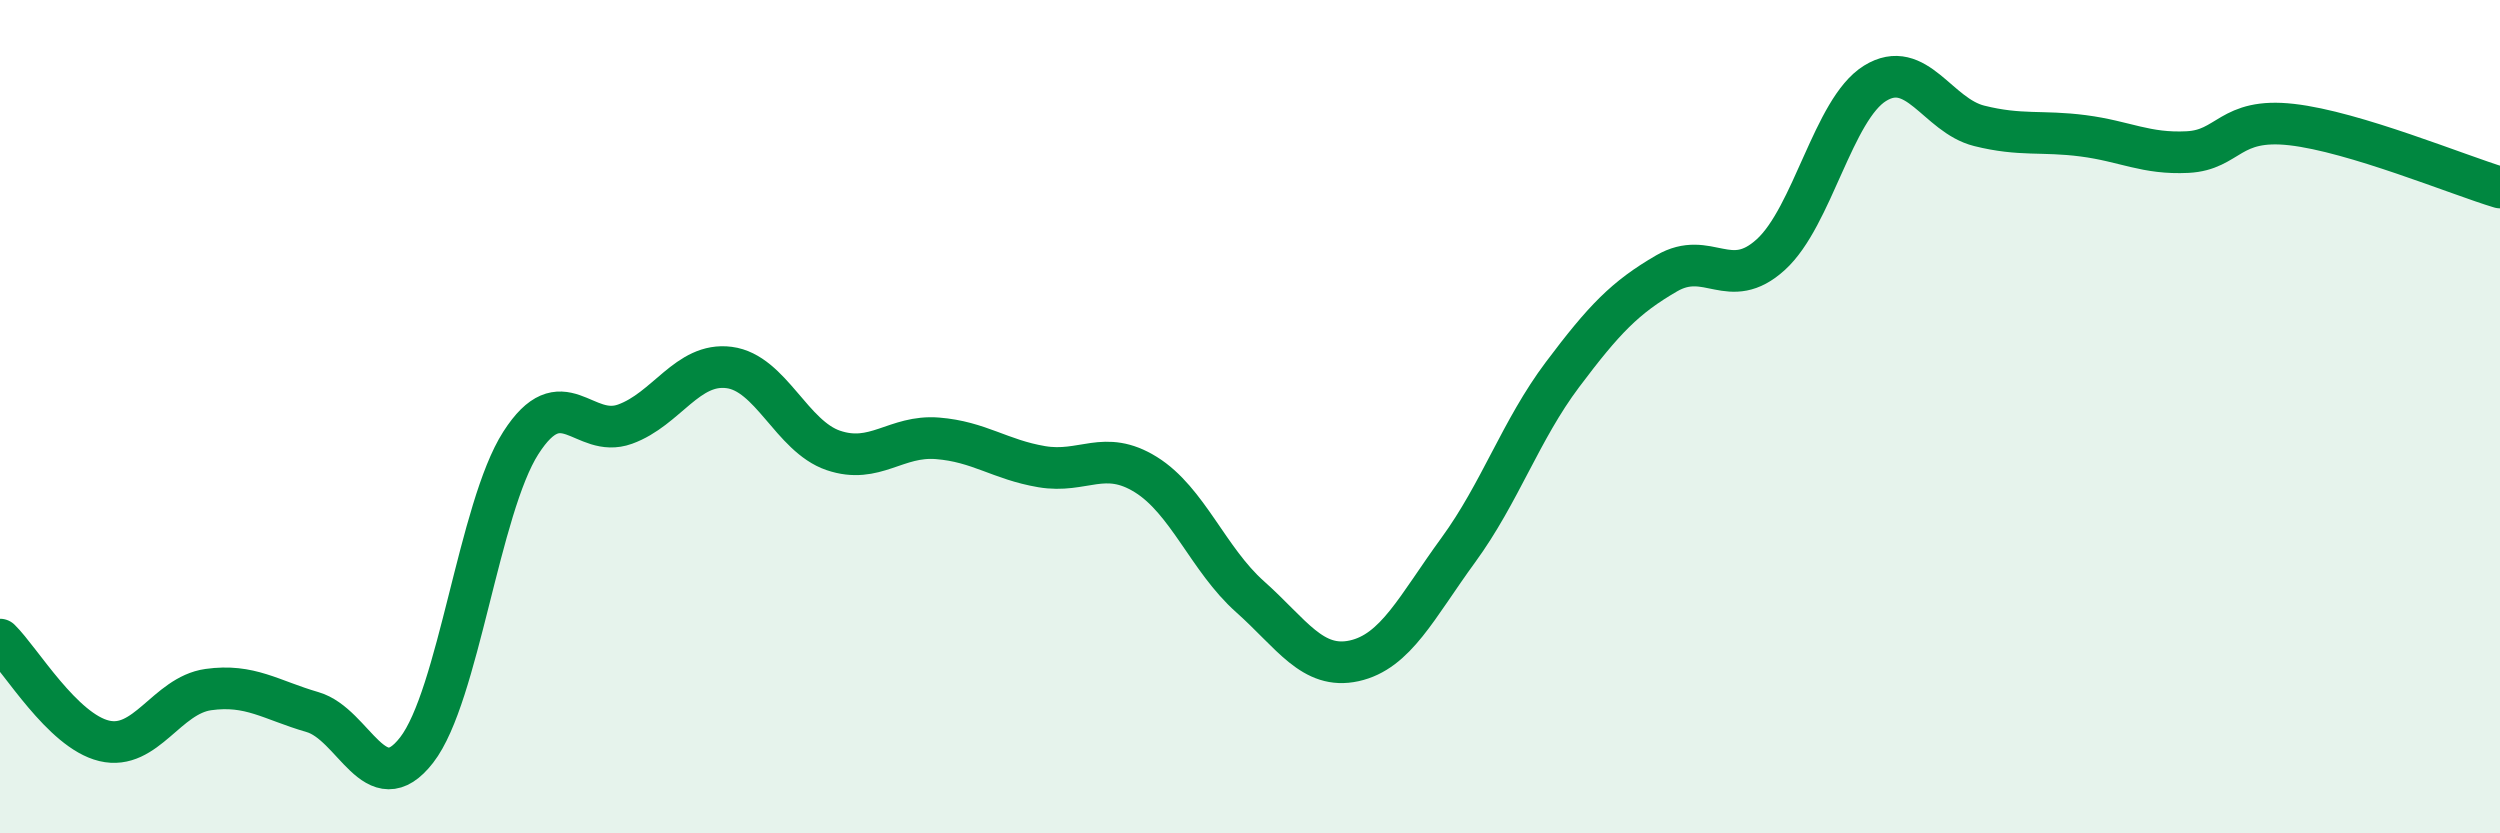 
    <svg width="60" height="20" viewBox="0 0 60 20" xmlns="http://www.w3.org/2000/svg">
      <path
        d="M 0,15.35 C 0.5,15.84 1.5,17.54 2.5,17.78 C 3.5,18.02 4,16.69 5,16.55 C 6,16.41 6.5,16.8 7.5,17.09 C 8.5,17.38 9,19.29 10,18 C 11,16.71 11.5,12.19 12.5,10.63 C 13.5,9.07 14,10.54 15,10.18 C 16,9.82 16.5,8.69 17.5,8.82 C 18.5,8.95 19,10.47 20,10.81 C 21,11.15 21.5,10.44 22.5,10.52 C 23.5,10.6 24,11.03 25,11.2 C 26,11.37 26.5,10.77 27.5,11.39 C 28.5,12.01 29,13.43 30,14.32 C 31,15.21 31.5,16.08 32.5,15.86 C 33.5,15.64 34,14.57 35,13.2 C 36,11.83 36.5,10.32 37.5,8.99 C 38.5,7.66 39,7.14 40,6.56 C 41,5.98 41.5,7.02 42.5,6.11 C 43.5,5.2 44,2.62 45,2 C 46,1.38 46.5,2.77 47.5,3.02 C 48.5,3.27 49,3.13 50,3.26 C 51,3.39 51.5,3.7 52.5,3.65 C 53.5,3.6 53.5,2.82 55,2.99 C 56.5,3.16 59,4.2 60,4.5L60 20L0 20Z"
        fill="#008740"
        opacity="0.1"
        stroke-linecap="round"
        stroke-linejoin="round"
      />
      <path
        d="M 0,15.35 C 0.5,15.84 1.5,17.54 2.5,17.78 C 3.5,18.02 4,16.69 5,16.55 C 6,16.41 6.5,16.8 7.5,17.09 C 8.5,17.38 9,19.29 10,18 C 11,16.71 11.5,12.19 12.5,10.63 C 13.5,9.07 14,10.54 15,10.18 C 16,9.82 16.5,8.69 17.5,8.82 C 18.5,8.95 19,10.47 20,10.81 C 21,11.15 21.5,10.44 22.5,10.52 C 23.5,10.6 24,11.03 25,11.2 C 26,11.37 26.5,10.77 27.5,11.39 C 28.5,12.01 29,13.43 30,14.32 C 31,15.21 31.5,16.08 32.5,15.86 C 33.5,15.64 34,14.57 35,13.2 C 36,11.83 36.5,10.32 37.5,8.99 C 38.5,7.66 39,7.14 40,6.56 C 41,5.98 41.5,7.02 42.5,6.11 C 43.5,5.2 44,2.62 45,2 C 46,1.38 46.5,2.77 47.5,3.02 C 48.5,3.27 49,3.13 50,3.26 C 51,3.39 51.5,3.7 52.5,3.65 C 53.5,3.6 53.5,2.82 55,2.99 C 56.5,3.16 59,4.2 60,4.5"
        stroke="#008740"
        stroke-width="1"
        fill="none"
        stroke-linecap="round"
        stroke-linejoin="round"
      />
    </svg>
  